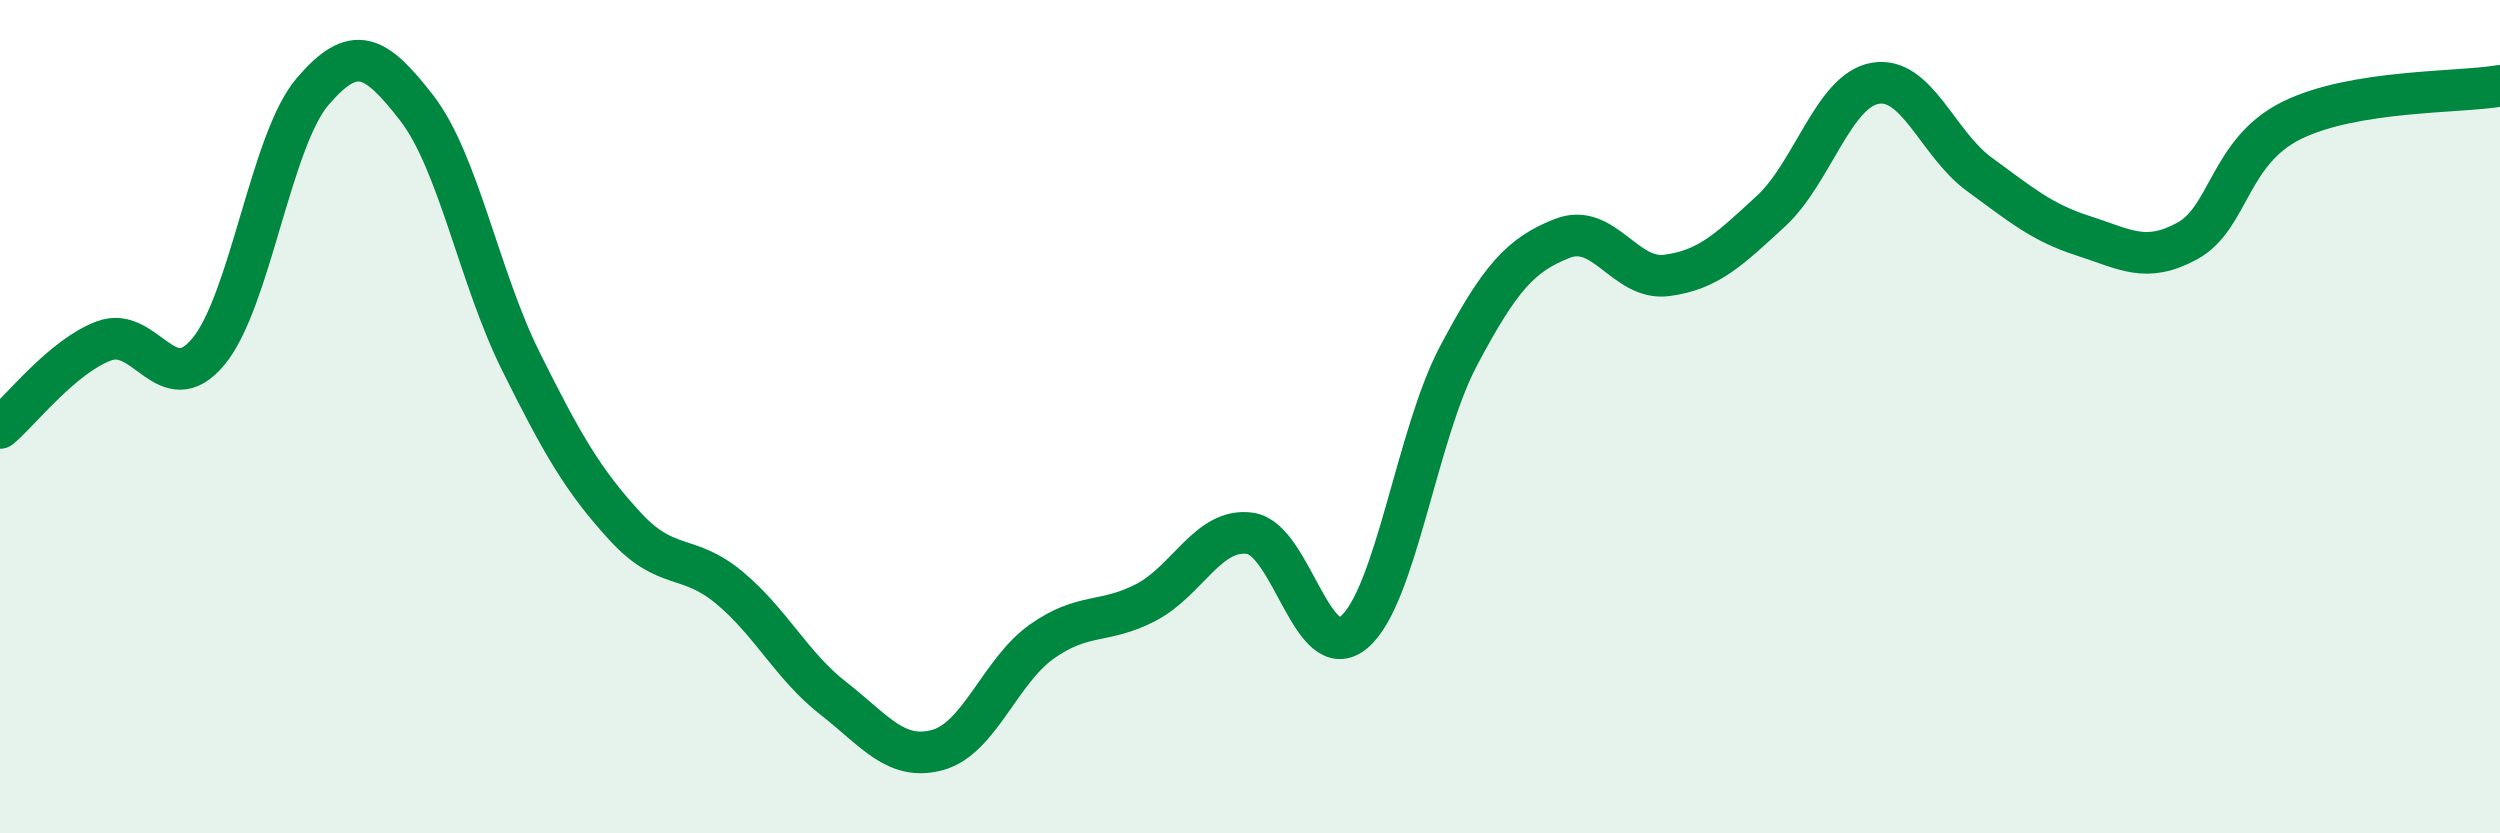 
    <svg width="60" height="20" viewBox="0 0 60 20" xmlns="http://www.w3.org/2000/svg">
      <path
        d="M 0,10.27 C 0.5,9.85 1.5,8.55 2.5,8.18 C 3.5,7.81 4,9.64 5,8.44 C 6,7.24 6.5,3.37 7.5,2.2 C 8.5,1.03 9,1.3 10,2.59 C 11,3.88 11.5,6.66 12.5,8.67 C 13.5,10.68 14,11.54 15,12.63 C 16,13.72 16.5,13.27 17.5,14.1 C 18.5,14.93 19,15.98 20,16.76 C 21,17.54 21.5,18.27 22.5,18 C 23.5,17.73 24,16.11 25,15.4 C 26,14.69 26.5,14.98 27.5,14.46 C 28.5,13.94 29,12.66 30,12.8 C 31,12.94 31.5,16.02 32.5,15.17 C 33.5,14.32 34,10.44 35,8.55 C 36,6.66 36.5,6.11 37.5,5.72 C 38.5,5.33 39,6.74 40,6.61 C 41,6.48 41.5,5.99 42.5,5.07 C 43.5,4.15 44,2.18 45,2 C 46,1.82 46.5,3.45 47.5,4.18 C 48.5,4.91 49,5.34 50,5.66 C 51,5.98 51.5,6.33 52.5,5.78 C 53.5,5.23 53.5,3.63 55,2.89 C 56.5,2.15 59,2.23 60,2.06L60 20L0 20Z"
        fill="#008740"
        opacity="0.1"
        stroke-linecap="round"
        stroke-linejoin="round"
      />
      <path
        d="M 0,10.27 C 0.5,9.85 1.5,8.55 2.5,8.18 C 3.5,7.81 4,9.64 5,8.44 C 6,7.24 6.5,3.37 7.5,2.2 C 8.5,1.03 9,1.3 10,2.59 C 11,3.88 11.5,6.66 12.5,8.67 C 13.5,10.68 14,11.54 15,12.63 C 16,13.72 16.5,13.27 17.5,14.1 C 18.5,14.93 19,15.98 20,16.76 C 21,17.54 21.5,18.27 22.5,18 C 23.5,17.73 24,16.11 25,15.4 C 26,14.69 26.5,14.98 27.5,14.46 C 28.5,13.94 29,12.66 30,12.8 C 31,12.94 31.5,16.02 32.5,15.17 C 33.5,14.32 34,10.44 35,8.55 C 36,6.66 36.5,6.11 37.5,5.72 C 38.5,5.33 39,6.74 40,6.61 C 41,6.48 41.5,5.99 42.5,5.07 C 43.5,4.15 44,2.18 45,2 C 46,1.82 46.5,3.45 47.5,4.18 C 48.5,4.91 49,5.34 50,5.66 C 51,5.98 51.5,6.33 52.5,5.78 C 53.5,5.23 53.5,3.63 55,2.89 C 56.5,2.15 59,2.23 60,2.06"
        stroke="#008740"
        stroke-width="1"
        fill="none"
        stroke-linecap="round"
        stroke-linejoin="round"
      />
    </svg>
  